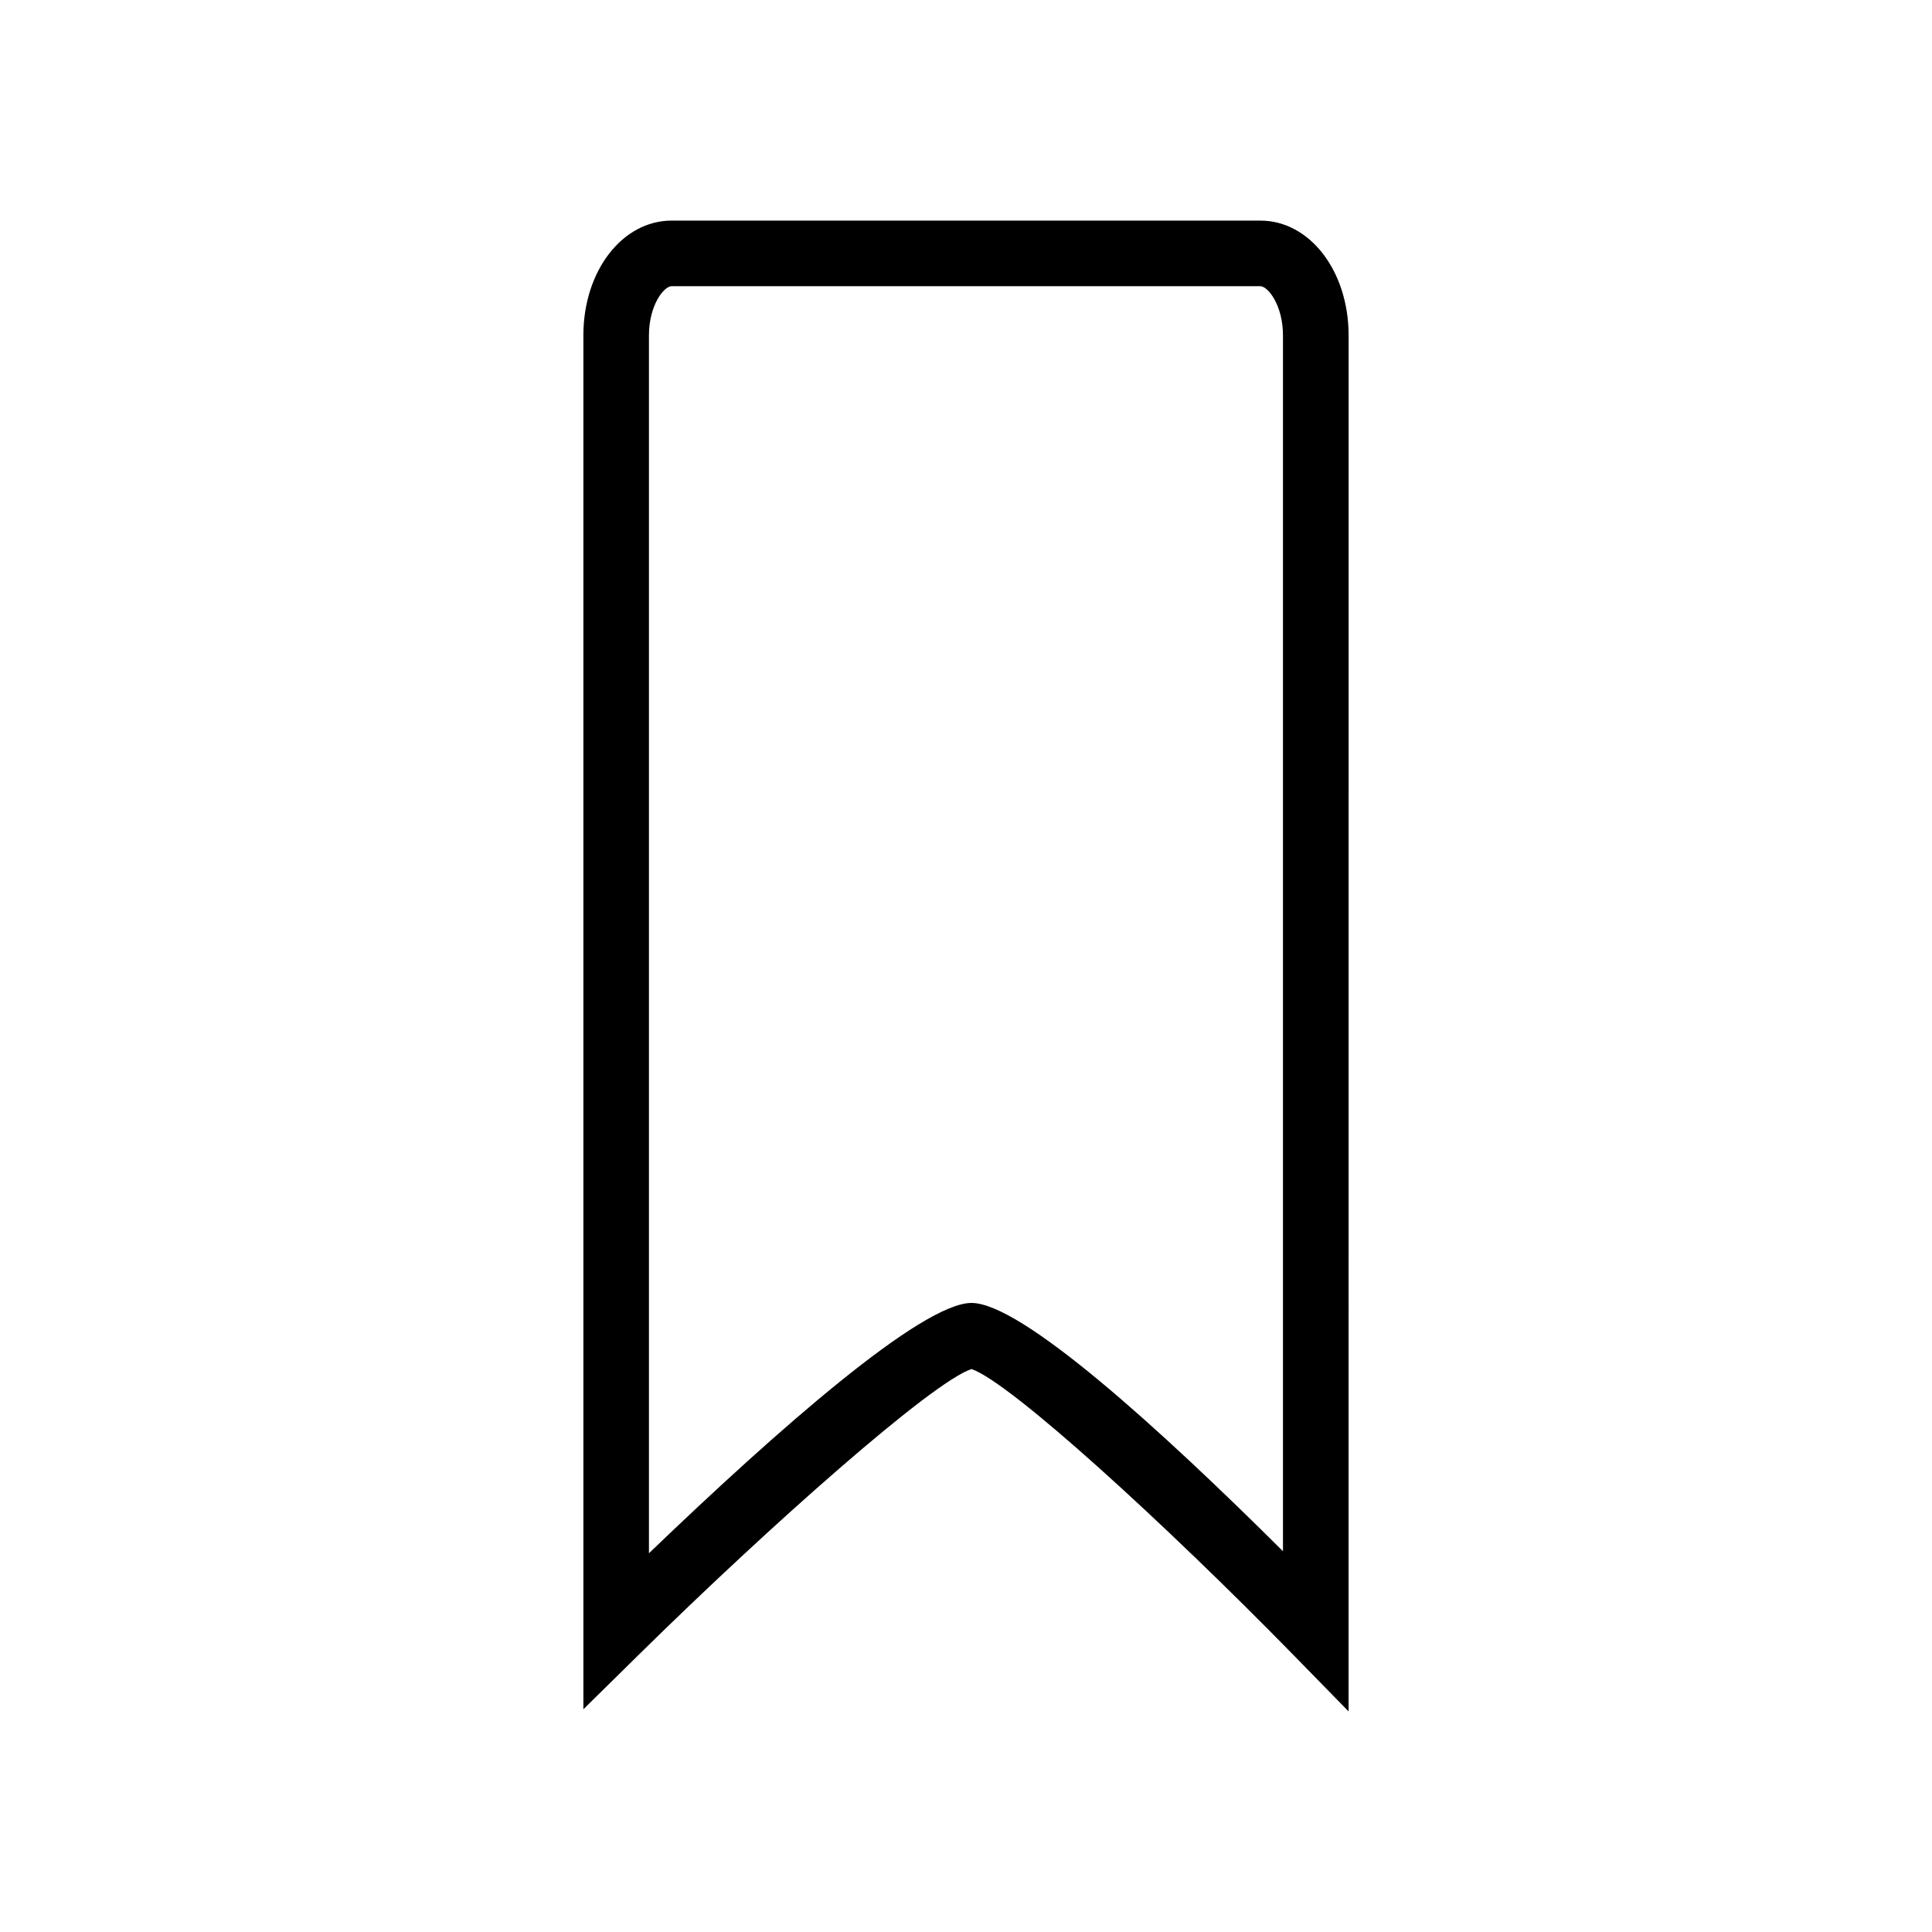 <?xml version="1.0" encoding="UTF-8"?>
<!-- Uploaded to: SVG Repo, www.svgrepo.com, Generator: SVG Repo Mixer Tools -->
<svg fill="#000000" width="800px" height="800px" version="1.1" viewBox="144 144 512 512" xmlns="http://www.w3.org/2000/svg">
 <path d="m501.39 597.54-14.906-15.242c-33.273-34.012-74.648-71.953-85.031-75.492-10.508 3.484-53.41 41.492-88.062 75.605l-14.789 14.562v-364.09c0-17.059 10.281-30.422 23.406-30.422h155.98c13.125 0 23.406 13.363 23.406 30.422zm-179.39-377.7c-2.066 0-6.023 5.074-6.023 13.039v322.75c34.312-32.961 72.312-66.336 85.484-66.336 13.156 0 49.582 33 82.539 65.797v-322.21c0-7.961-3.957-13.039-6.023-13.039z"/>
</svg>